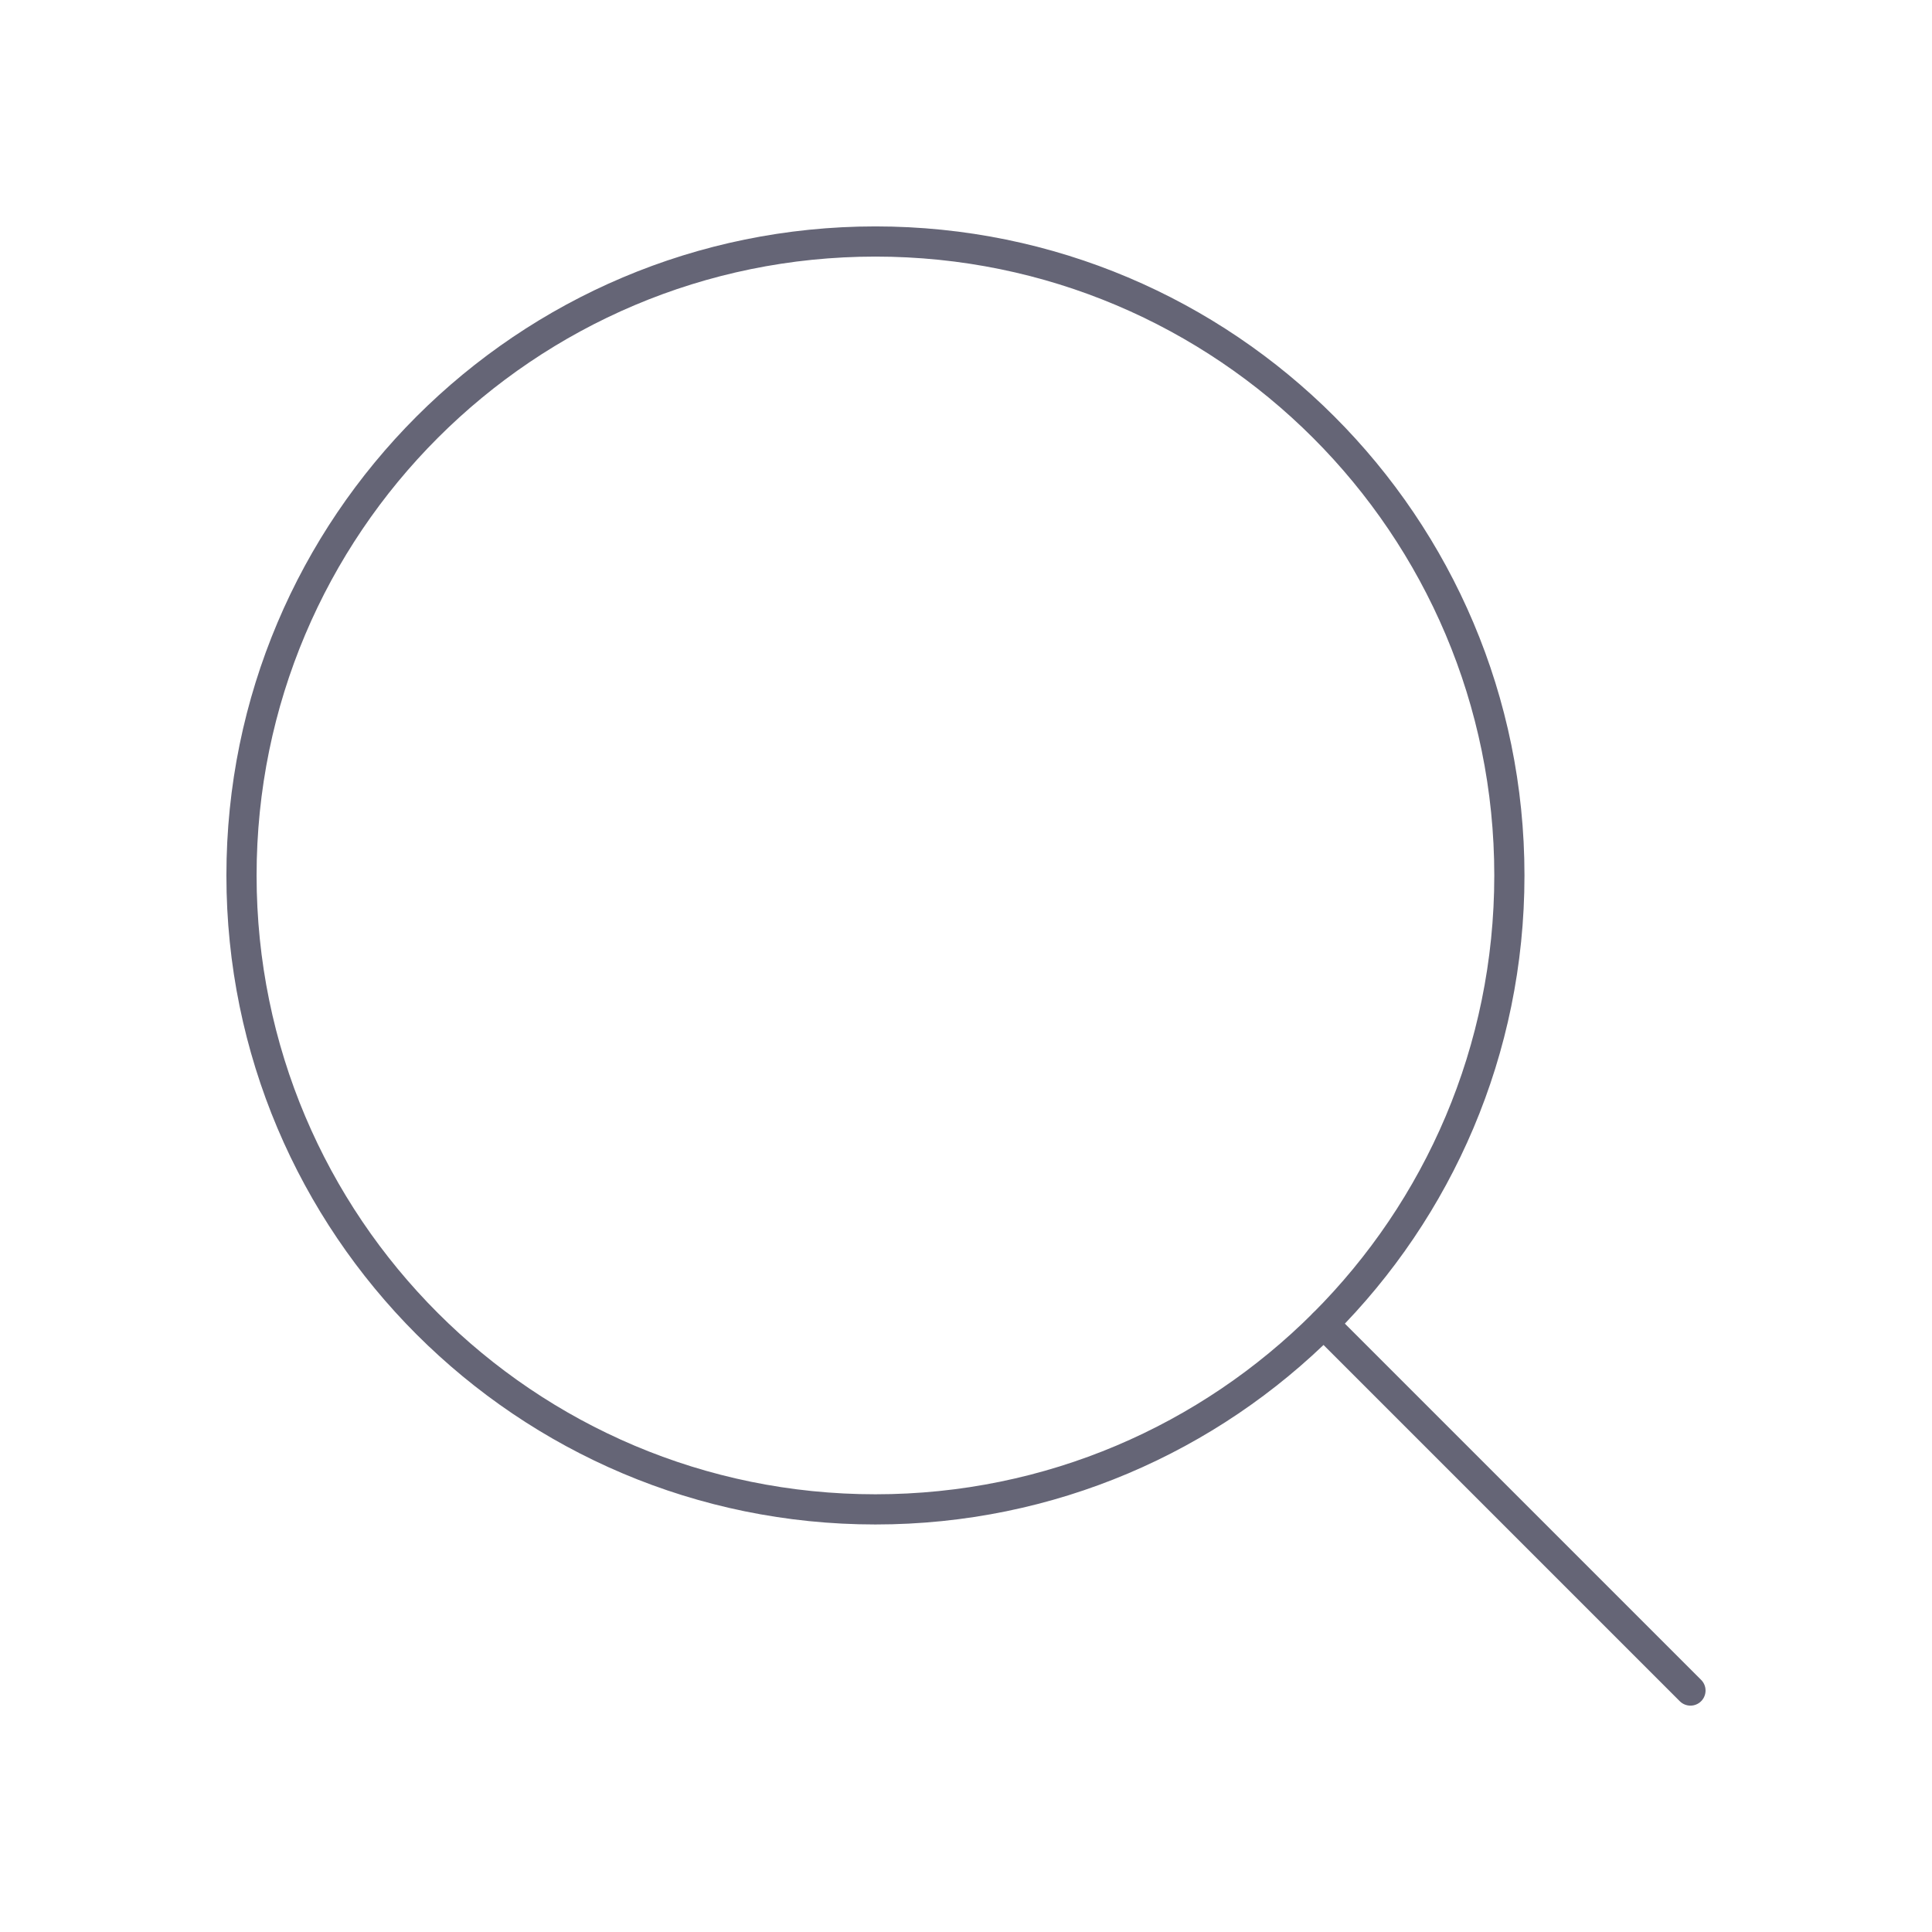 <svg width="128" height="128" viewBox="0 0 128 128" fill="none" xmlns="http://www.w3.org/2000/svg">
<path d="M58 100C81.196 100 100 81.196 100 58C100 34.804 81.196 16 58 16C34.804 16 16 34.804 16 58C16 81.196 34.804 100 58 100Z" stroke="#656576" stroke-width="2" stroke-linecap="round" stroke-linejoin="round"/>
<path d="M87.697 87.703L111.997 112.003" stroke="#656576" stroke-width="2" stroke-linecap="round" stroke-linejoin="round"/>
</svg>
